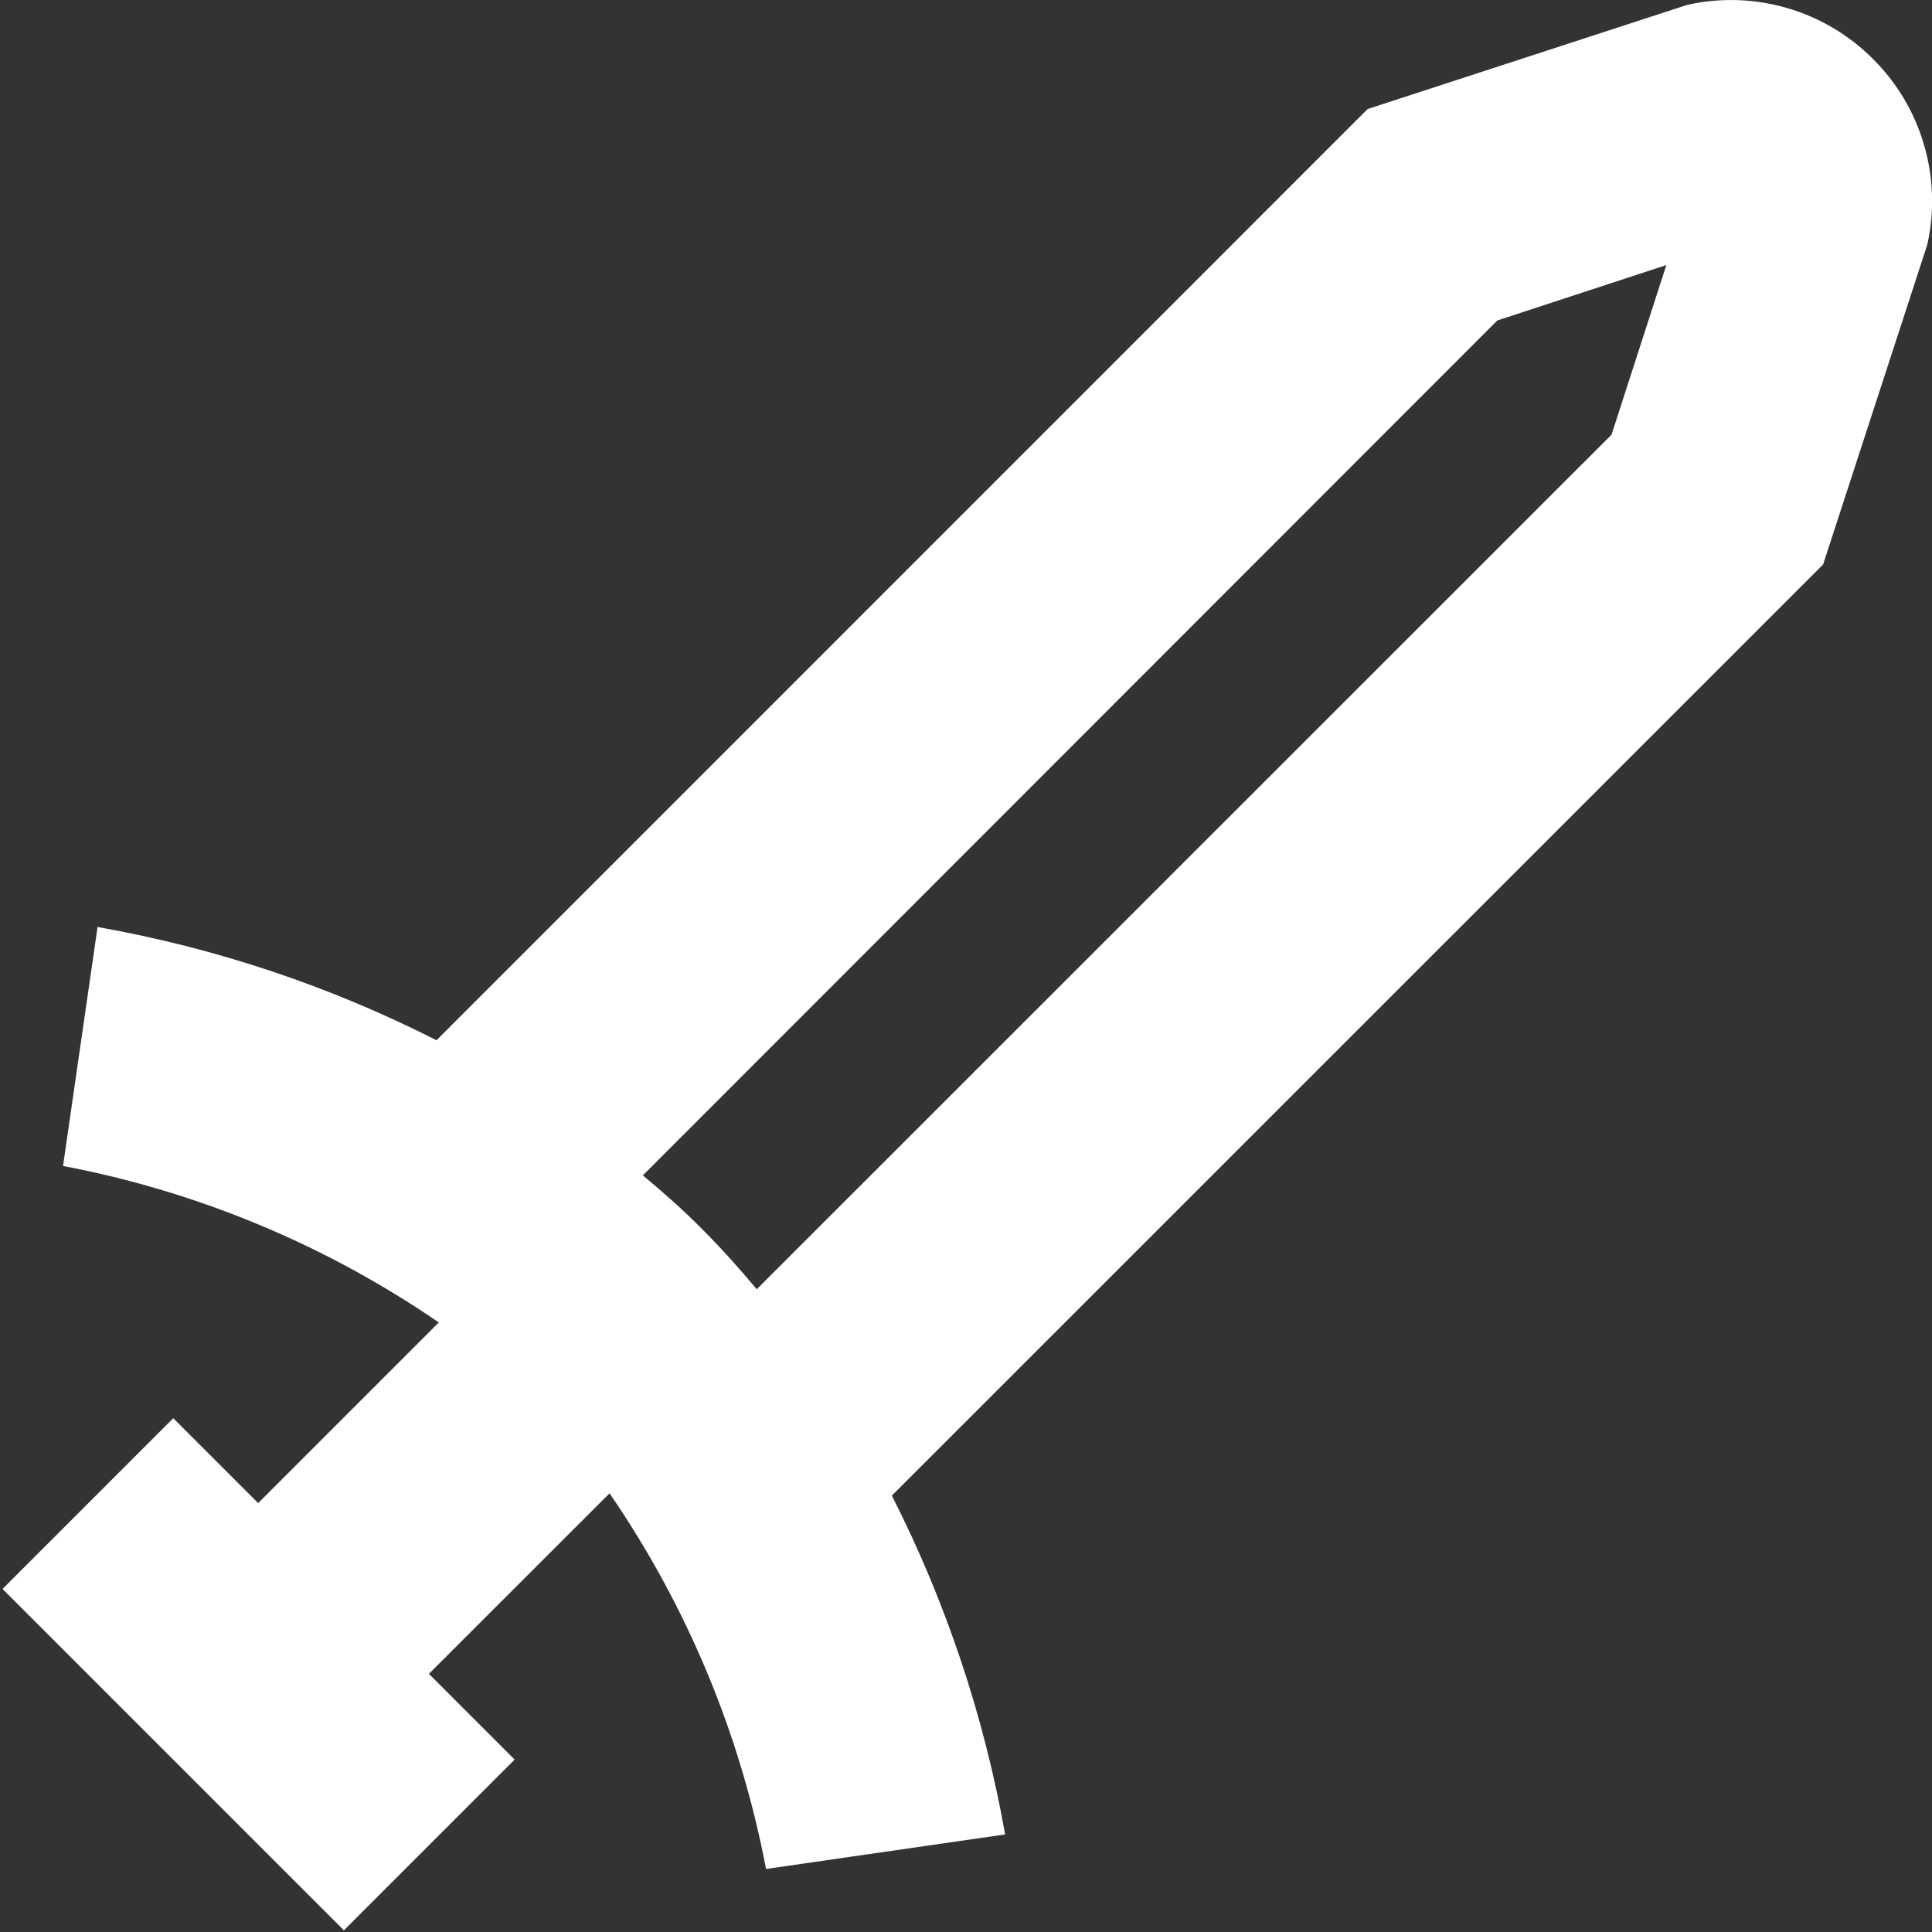 <svg width="16" height="16" viewBox="0 0 16 16" fill="none" xmlns="http://www.w3.org/2000/svg">
<rect x="0" y="0" width="16" height="16" fill="#333333" stroke="none"/>
<g clip-path="url(#clip0_456_1761)">
<path d="M15.512 0.489C15.315 0.291 15.07 0.145 14.801 0.067C14.532 -0.012 14.248 -0.021 13.974 0.04L11.326 0.903L3.615 8.615C2.731 8.166 1.785 7.85 0.808 7.677L0.522 9.656C1.638 9.868 2.698 10.31 3.634 10.952L2.138 12.448L1.435 11.745L0.021 13.159L2.848 15.986L4.262 14.572L3.552 13.862L5.048 12.367C5.691 13.303 6.132 14.363 6.344 15.478L8.324 15.192C8.151 14.216 7.835 13.27 7.386 12.386L15.098 4.675L15.961 2.026C16.022 1.753 16.013 1.469 15.934 1.2C15.856 0.931 15.711 0.687 15.512 0.489ZM13.346 3.6L6.267 10.677C6.126 10.508 5.979 10.344 5.818 10.182C5.658 10.02 5.492 9.874 5.324 9.734L12.4 2.654L13.8 2.195L13.346 3.6Z" fill="white"/>
</g>
<defs>
<clipPath id="clip0_456_1761">
<rect width="16" height="16" fill="white"/>
</clipPath>
</defs>
</svg>
